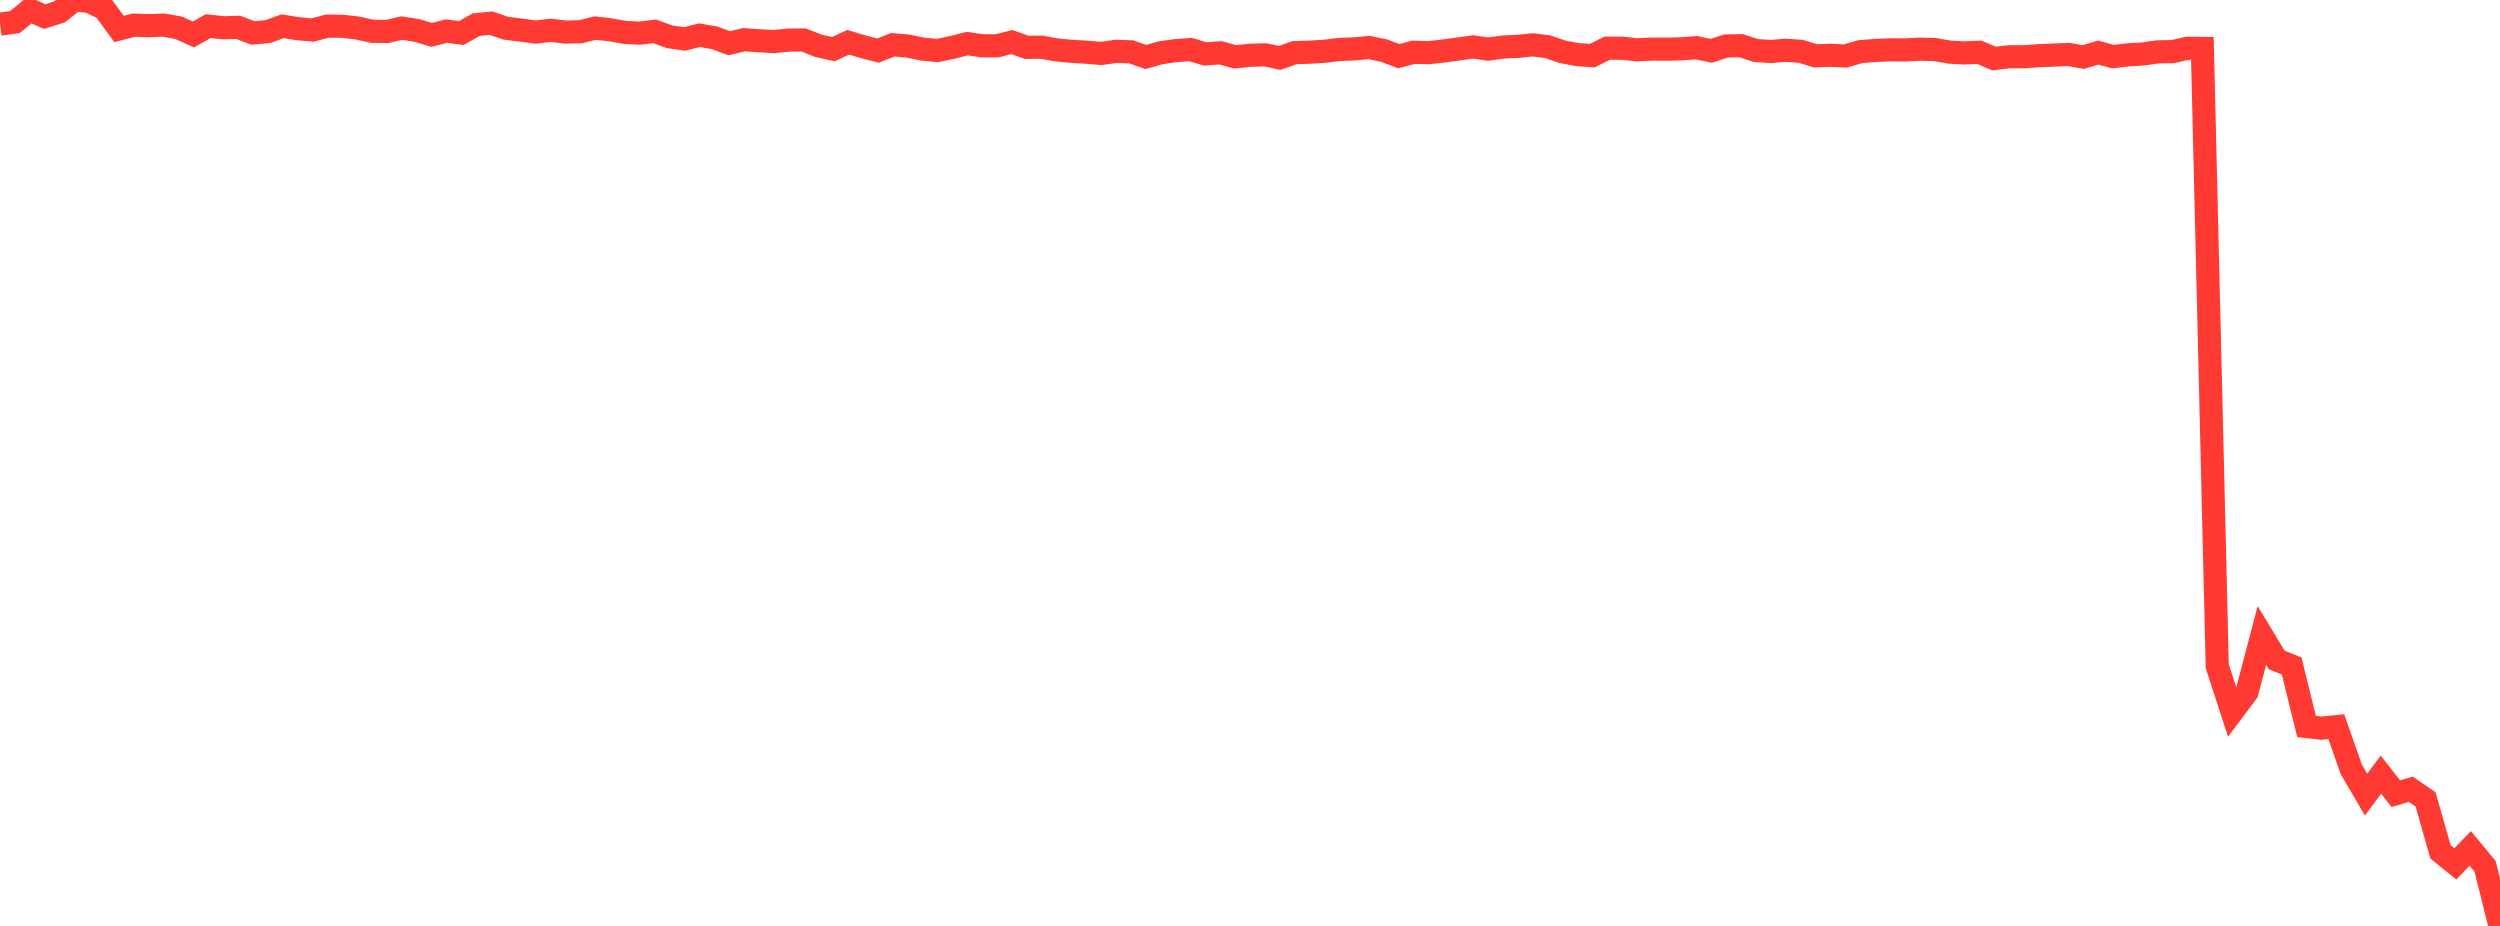 <?xml version="1.0" standalone="no"?>
<!DOCTYPE svg PUBLIC "-//W3C//DTD SVG 1.1//EN" "http://www.w3.org/Graphics/SVG/1.1/DTD/svg11.dtd">

<svg width="135" height="50" viewBox="0 0 135 50" preserveAspectRatio="none" 
  xmlns="http://www.w3.org/2000/svg"
  xmlns:xlink="http://www.w3.org/1999/xlink">


<polyline points="0.0, 1.304 0.804, 1.192 1.607, 0.535 2.411, 0.897 3.214, 0.643 4.018, 0.0 4.821, 0.075 5.625, 0.471 6.429, 1.565 7.232, 1.358 8.036, 1.39 8.839, 1.355 9.643, 1.499 10.446, 1.862 11.25, 1.408 12.054, 1.502 12.857, 1.476 13.661, 1.781 14.464, 1.704 15.268, 1.416 16.071, 1.549 16.875, 1.621 17.679, 1.411 18.482, 1.419 19.286, 1.51 20.089, 1.689 20.893, 1.702 21.696, 1.517 22.5, 1.641 23.304, 1.883 24.107, 1.68 24.911, 1.783 25.714, 1.332 26.518, 1.251 27.321, 1.525 28.125, 1.626 28.929, 1.732 29.732, 1.636 30.536, 1.733 31.339, 1.714 32.143, 1.517 32.946, 1.608 33.75, 1.751 34.554, 1.791 35.357, 1.693 36.161, 1.989 36.964, 2.104 37.768, 1.902 38.571, 2.037 39.375, 2.335 40.179, 2.144 40.982, 2.2 41.786, 2.247 42.589, 2.166 43.393, 2.157 44.196, 2.474 45.0, 2.653 45.804, 2.283 46.607, 2.524 47.411, 2.731 48.214, 2.417 49.018, 2.487 49.821, 2.651 50.625, 2.728 51.429, 2.557 52.232, 2.355 53.036, 2.473 53.839, 2.475 54.643, 2.272 55.446, 2.557 56.25, 2.548 57.054, 2.697 57.857, 2.771 58.661, 2.818 59.464, 2.887 60.268, 2.772 61.071, 2.799 61.875, 3.075 62.679, 2.85 63.482, 2.735 64.286, 2.677 65.089, 2.913 65.893, 2.852 66.696, 3.069 67.5, 2.987 68.304, 2.958 69.107, 3.128 69.911, 2.843 70.714, 2.817 71.518, 2.77 72.321, 2.67 73.125, 2.64 73.929, 2.567 74.732, 2.731 75.536, 3.033 76.339, 2.821 77.143, 2.844 77.946, 2.757 78.75, 2.647 79.554, 2.534 80.357, 2.653 81.161, 2.54 81.964, 2.504 82.768, 2.422 83.571, 2.522 84.375, 2.798 85.179, 2.949 85.982, 3.005 86.786, 2.602 87.589, 2.603 88.393, 2.689 89.196, 2.651 90.0, 2.655 90.804, 2.636 91.607, 2.576 92.411, 2.743 93.214, 2.483 94.018, 2.466 94.821, 2.729 95.625, 2.782 96.429, 2.713 97.232, 2.77 98.036, 3.014 98.839, 2.986 99.643, 3.025 100.446, 2.791 101.25, 2.727 102.054, 2.692 102.857, 2.697 103.661, 2.656 104.464, 2.675 105.268, 2.813 106.071, 2.858 106.875, 2.822 107.679, 3.162 108.482, 3.066 109.286, 3.066 110.089, 3.008 110.893, 2.976 111.696, 2.94 112.5, 3.082 113.304, 2.839 114.107, 3.059 114.911, 2.962 115.714, 2.917 116.518, 2.8 117.321, 2.788 118.125, 2.606 118.929, 2.616 119.732, 35.978 120.536, 38.447 121.339, 37.373 122.143, 34.314 122.946, 35.641 123.75, 35.961 124.554, 39.233 125.357, 39.321 126.161, 39.241 126.964, 41.533 127.768, 42.91 128.571, 41.83 129.375, 42.86 130.179, 42.62 130.982, 43.171 131.786, 45.999 132.589, 46.648 133.393, 45.816 134.196, 46.787 135.0, 50.0" fill="none" stroke="#ff3a33" stroke-width="1.25"/>

</svg>